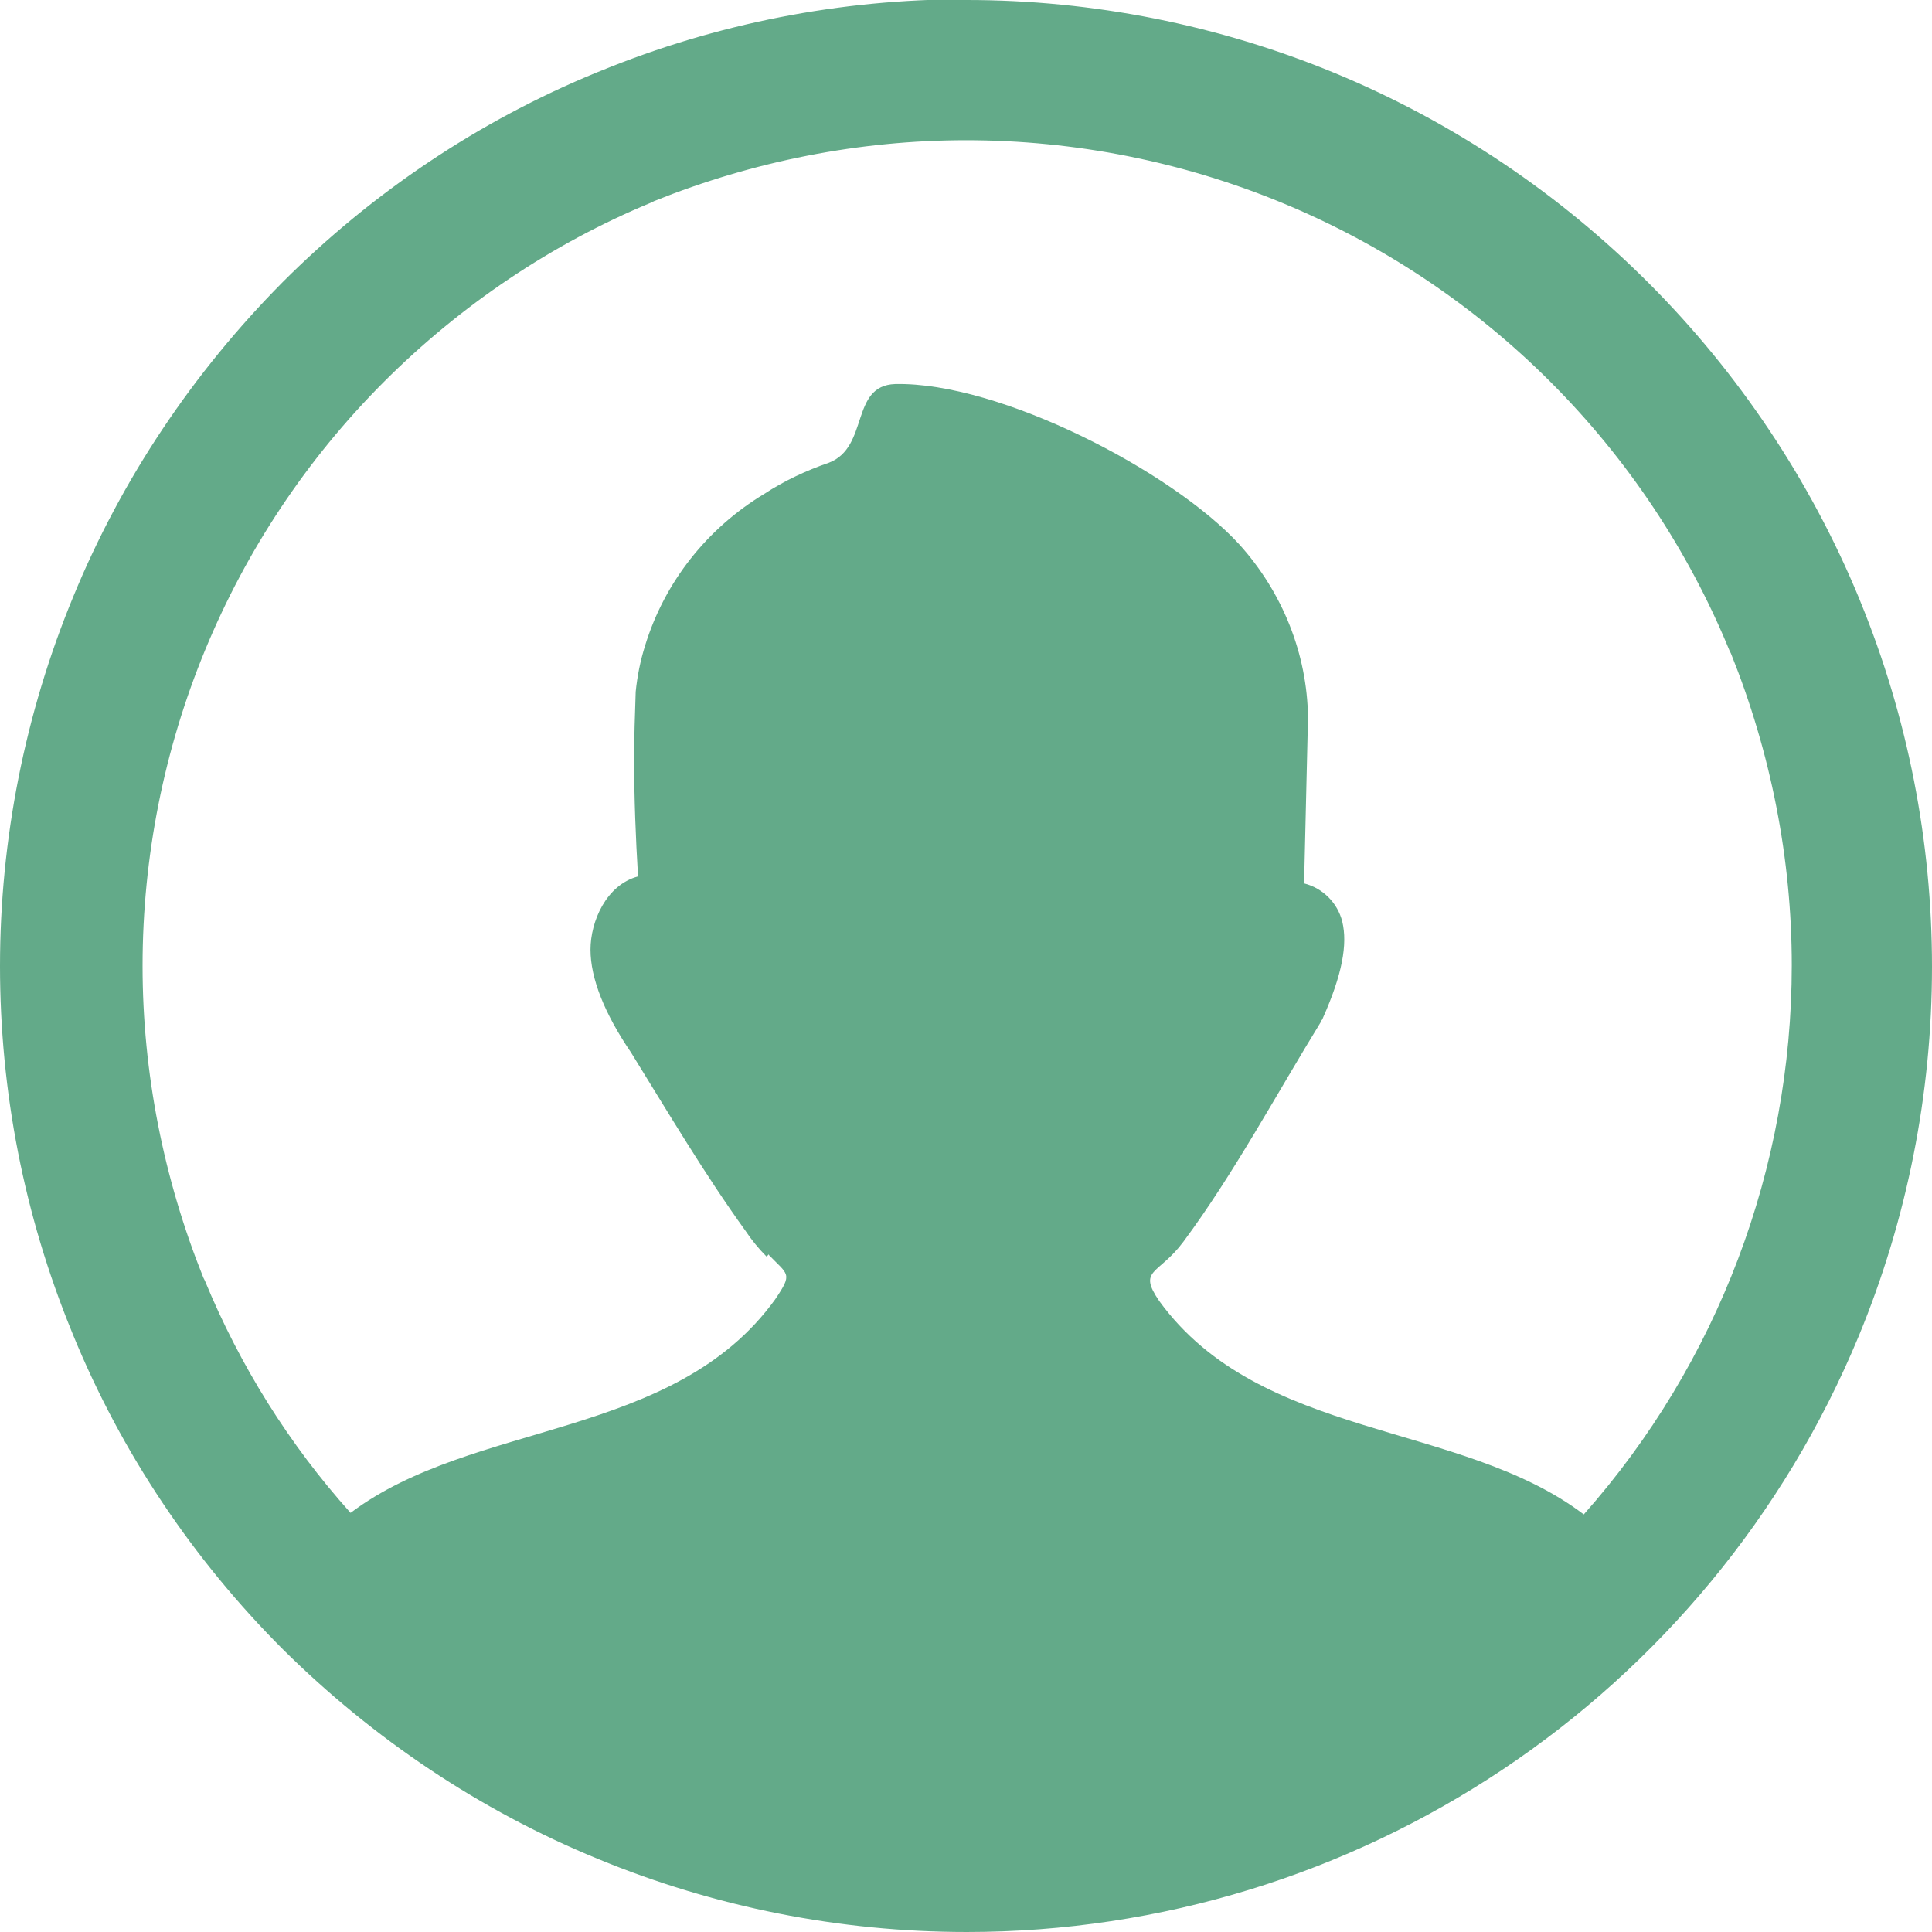 <?xml version="1.0" encoding="UTF-8"?>
<!DOCTYPE svg PUBLIC "-//W3C//DTD SVG 1.1//EN" "http://www.w3.org/Graphics/SVG/1.1/DTD/svg11.dtd">
<!-- Creator: CorelDRAW 2017 -->
<svg xmlns="http://www.w3.org/2000/svg" xml:space="preserve" width="2480px" height="2480px" version="1.1" style="shape-rendering:geometricPrecision; text-rendering:geometricPrecision; image-rendering:optimizeQuality; fill-rule:evenodd; clip-rule:evenodd"
viewBox="0 0 2480 2480"
 xmlns:xlink="http://www.w3.org/1999/xlink">
 <defs>
  <style type="text/css">
   <![CDATA[
    .fil0 {fill:#63AA89}
   ]]>
  </style>
 </defs>
 <g id="Warstwa_x0020_1">
  <path class="fil0" d="M1240 0c0,0 1,0 1,0 162,0 323,32 473,94l0 0c304,126 546,369 672,673l2 5c61,149 92,308 92,469 0,163 -32,324 -94,474l0 0c-192,463 -644,765 -1145,765 -163,0 -324,-32 -474,-94l0 0c-151,-62 -288,-154 -404,-269l0 0c-115,-115 -207,-252 -269,-403l-2 -5c-61,-149 -92,-308 -92,-469 0,-162 32,-324 94,-474l0 0c62,-151 154,-288 269,-404l0 0c115,-115 252,-207 403,-269l5 -2c149,-61 308,-92 469,-92 0,0 0,0 0,0l0 0zm-256 1613c-10,-10 -19,-21 -27,-33 -52,-72 -100,-153 -147,-229 -34,-50 -52,-95 -52,-132 0,-36 20,-83 61,-94 -3,-50 -5,-100 -5,-150 0,-29 1,-58 2,-87 2,-20 6,-40 12,-59 25,-82 80,-151 153,-195 26,-17 54,-30 83,-40 52,-20 27,-99 85,-101 134,-3 356,112 442,206 55,61 87,140 88,222l-5 213c24,6 43,25 49,49 7,29 0,68 -25,124l0 0c0,2 -2,2 -2,4 -56,91 -113,197 -177,283 -32,43 -59,35 -31,76 130,179 387,154 545,274 172,-194 267,-445 267,-705 0,-137 -27,-273 -78,-400l-2 -4c-53,-129 -131,-246 -230,-345l0 0c-199,-199 -469,-310 -750,-310 -137,0 -273,27 -400,78l-4 2c-128,53 -245,132 -343,230l0 0c-199,199 -310,469 -310,750 0,137 27,273 78,400l2 4c45,109 108,210 187,298 158,-119 415,-94 545,-274 23,-34 17,-31 -9,-58l1 0z"/>
 </g>
</svg>
